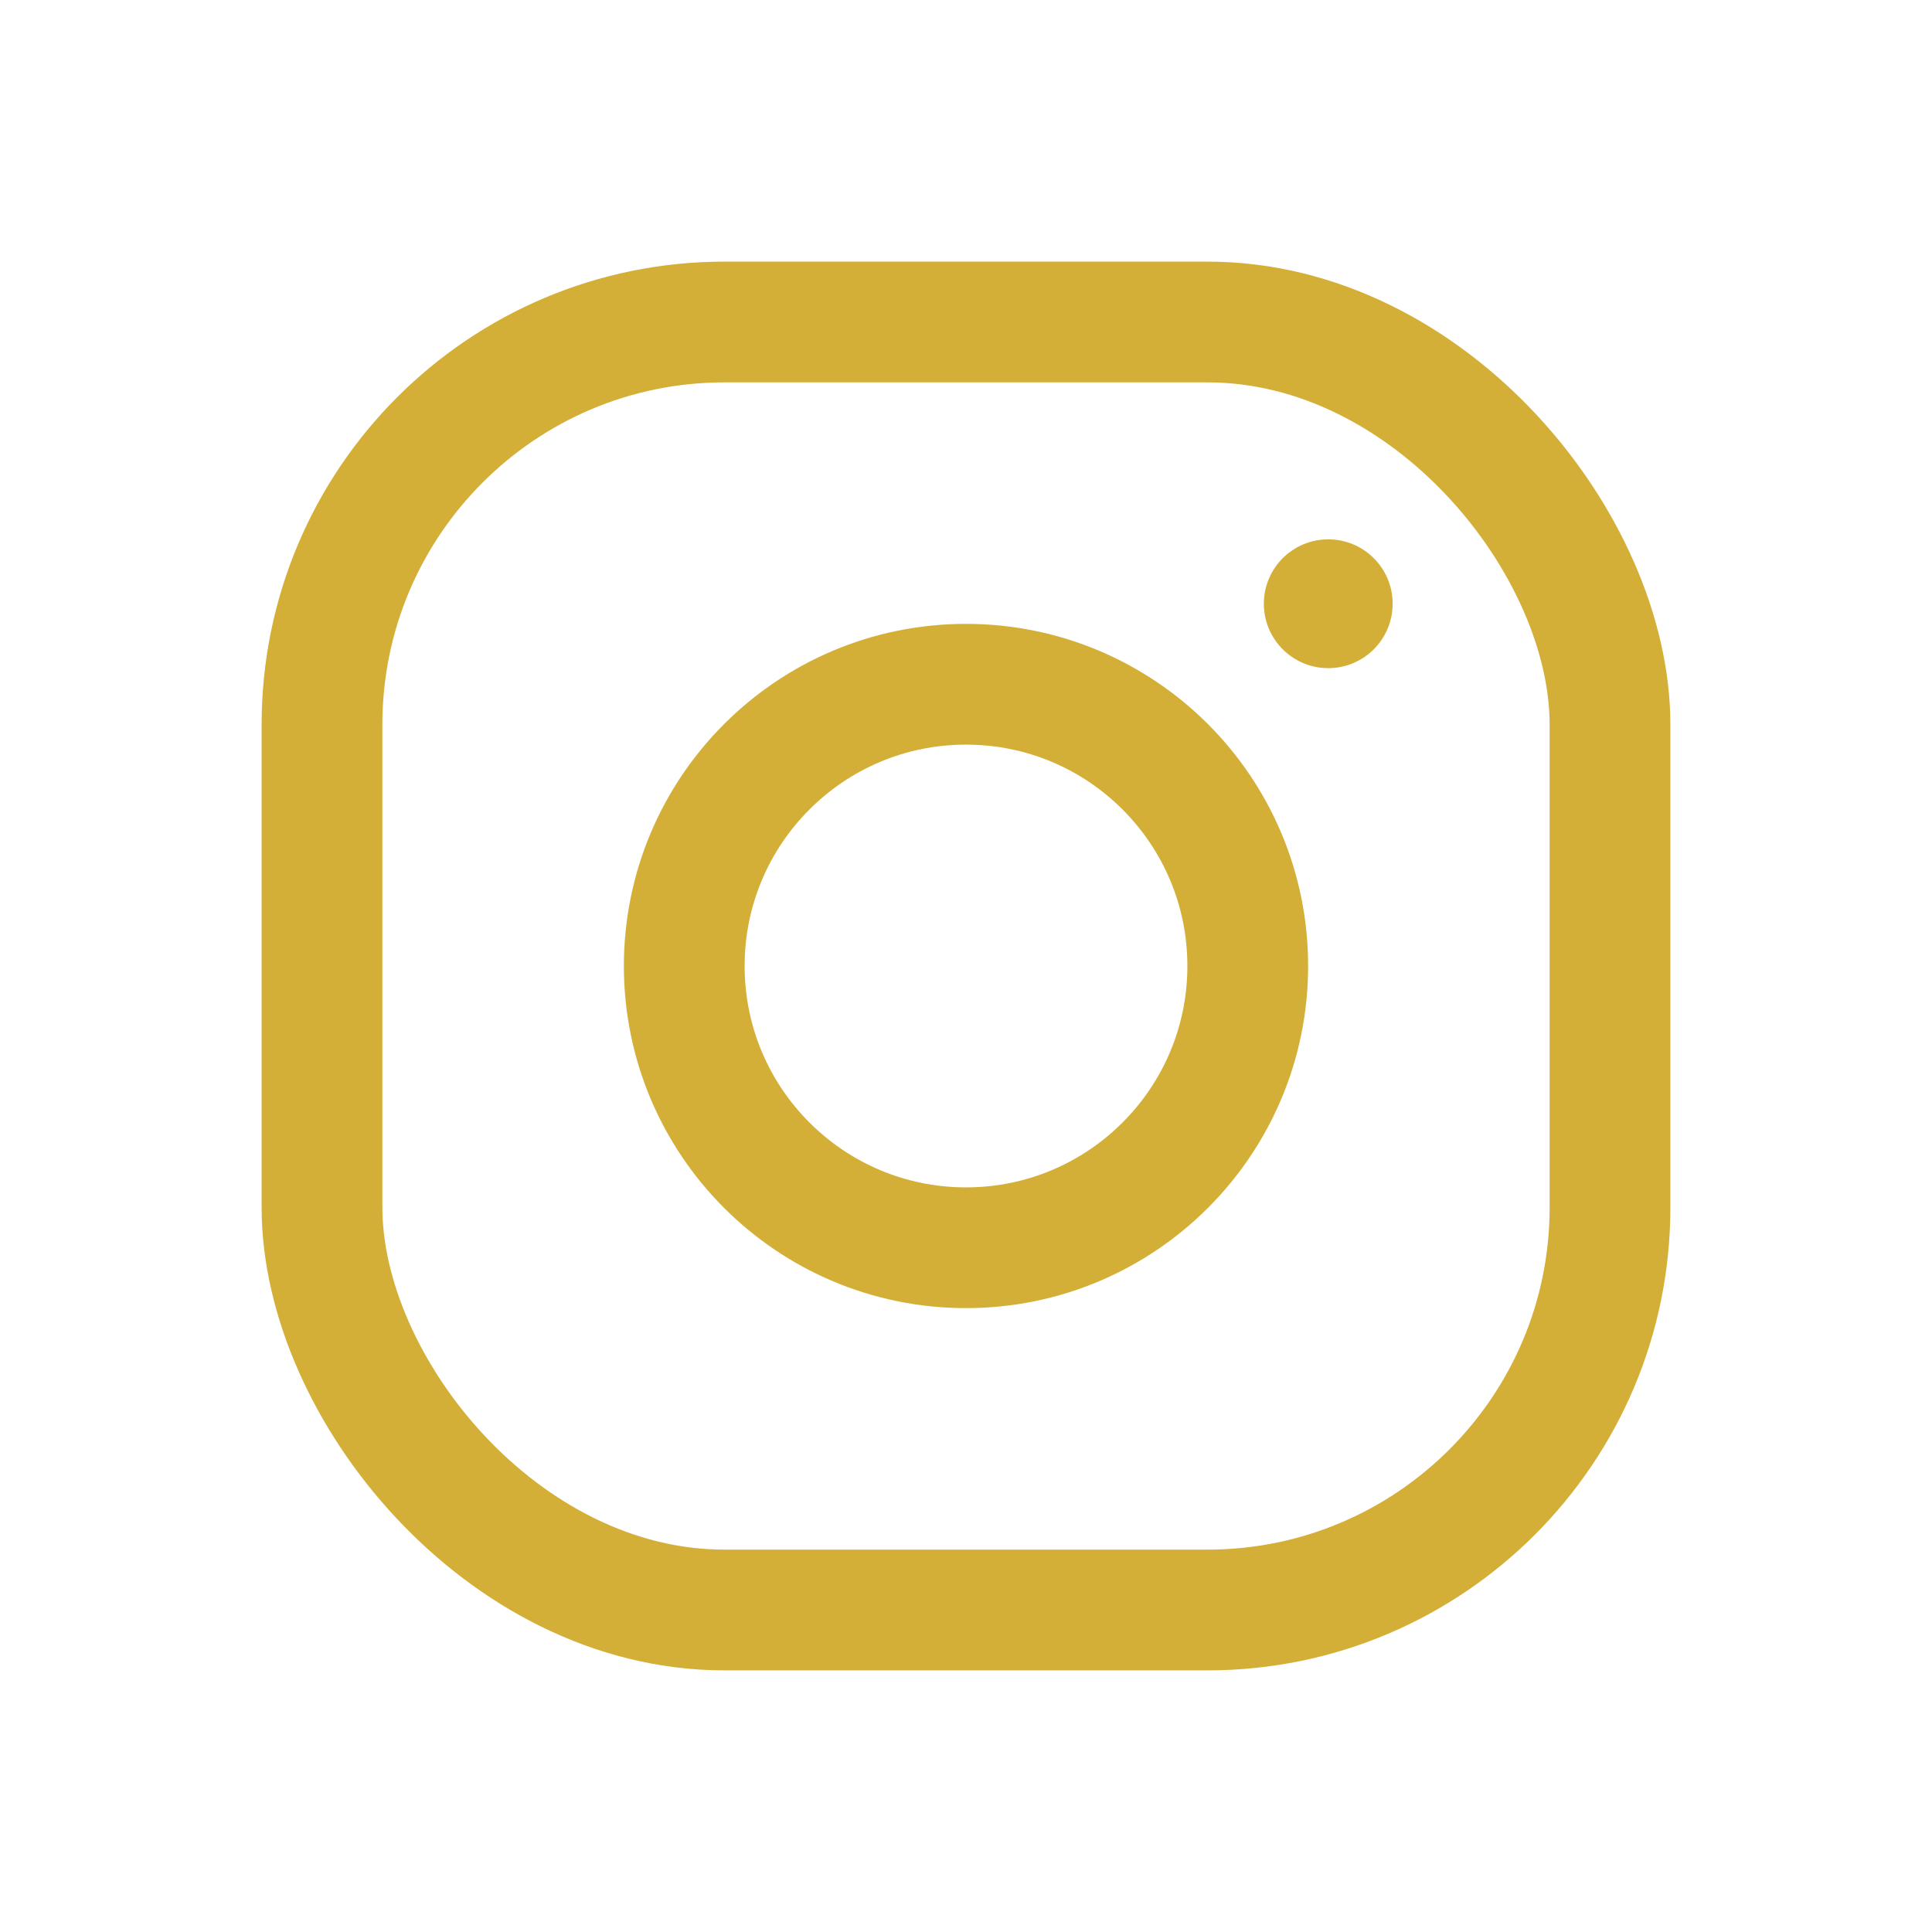 <svg width="24" height="24" viewBox="0 0 24 24" fill="none" xmlns="http://www.w3.org/2000/svg">
  <rect x="4" y="4" width="16" height="16" rx="5" stroke="#d4af37" stroke-width="1.5"/>
  <circle cx="12" cy="12" r="3.5" stroke="#d4af37" stroke-width="1.5"/>
  <circle cx="16.5" cy="7.5" r="0.8" fill="#d4af37"/>
</svg>

